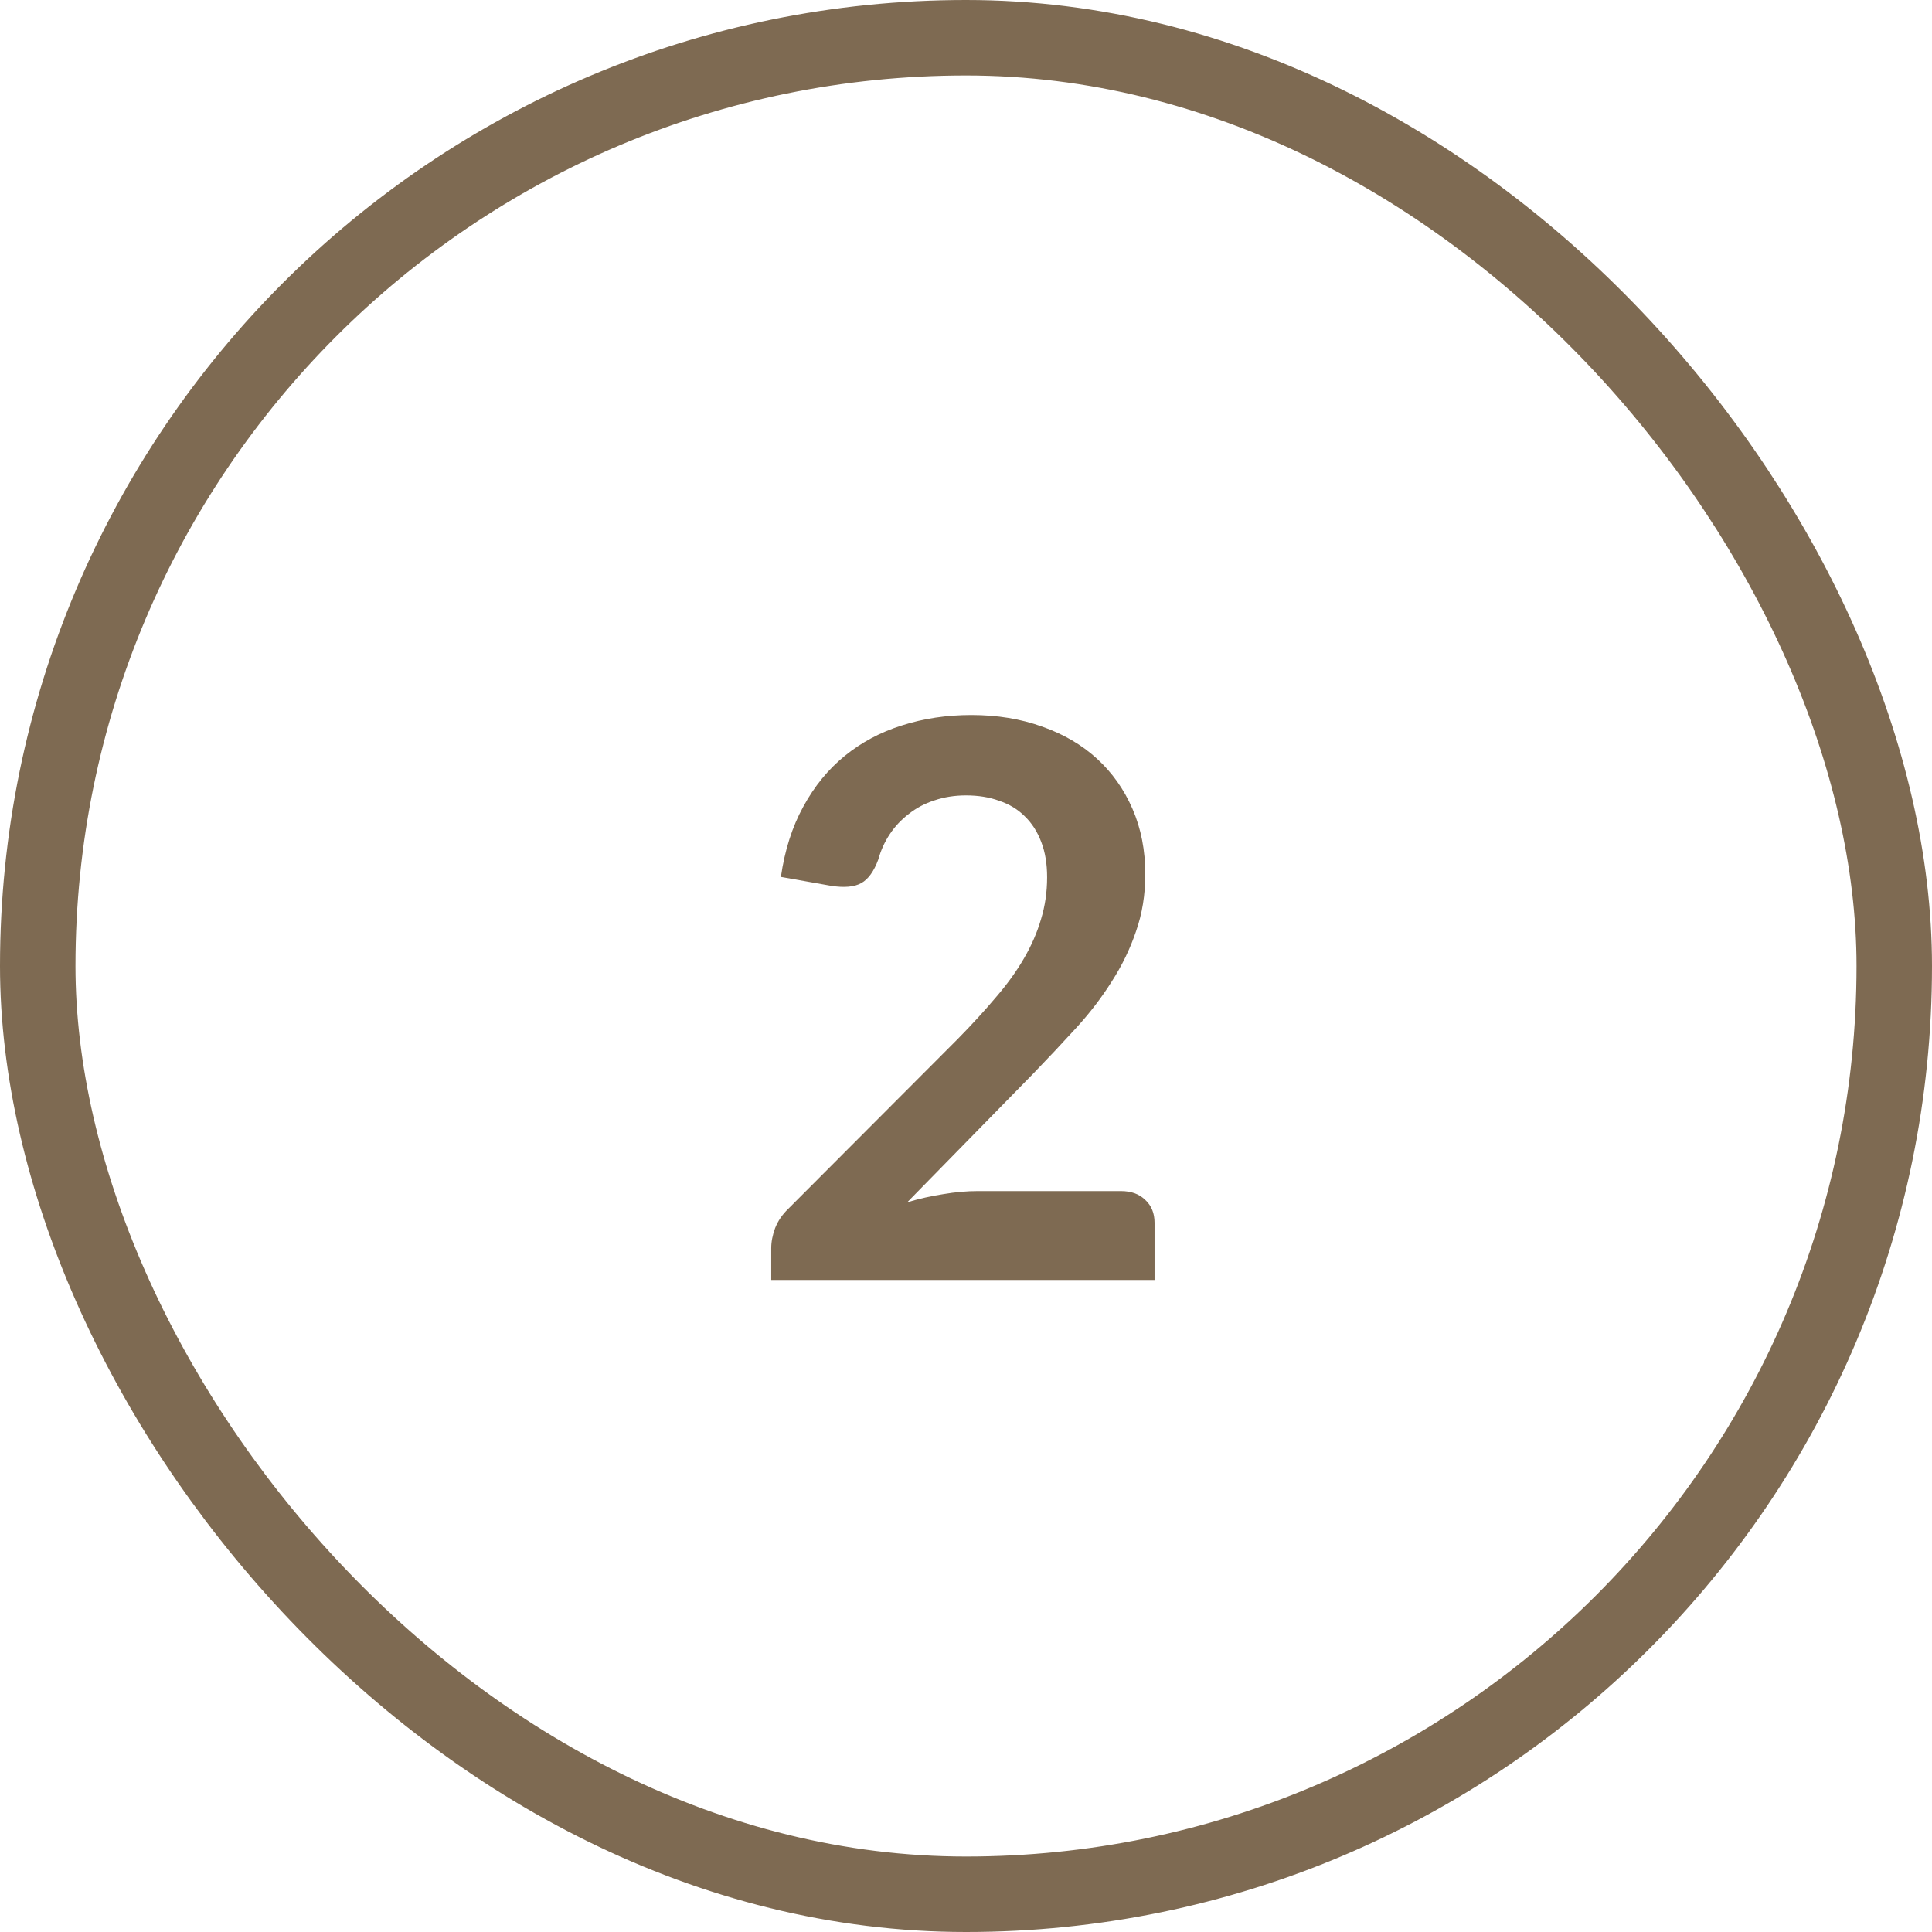 <svg viewBox="0 0 64 64" fill="none" xmlns="http://www.w3.org/2000/svg">
<rect x="1.25" y="1.25" width="61.5" height="61.5" rx="30.75" stroke="#7E6A52" stroke-width="2.5"/>
<path d="M37.132 39.456C37.474 39.456 37.742 39.554 37.939 39.75C38.143 39.938 38.246 40.19 38.246 40.505V42.4H25.548V41.35C25.548 41.137 25.591 40.915 25.676 40.685C25.77 40.446 25.915 40.232 26.111 40.045L31.731 34.413C32.2 33.935 32.618 33.478 32.985 33.043C33.361 32.608 33.672 32.177 33.919 31.75C34.167 31.324 34.355 30.893 34.483 30.457C34.619 30.014 34.687 29.549 34.687 29.062C34.687 28.619 34.623 28.23 34.495 27.898C34.367 27.556 34.184 27.27 33.945 27.04C33.715 26.809 33.433 26.639 33.1 26.528C32.776 26.408 32.409 26.349 31.999 26.349C31.624 26.349 31.274 26.404 30.95 26.515C30.634 26.617 30.352 26.767 30.105 26.963C29.858 27.151 29.648 27.373 29.478 27.629C29.307 27.885 29.179 28.166 29.094 28.474C28.949 28.866 28.761 29.126 28.531 29.254C28.3 29.382 27.967 29.412 27.532 29.344L25.868 29.049C25.996 28.162 26.244 27.386 26.611 26.72C26.977 26.046 27.434 25.487 27.98 25.043C28.535 24.591 29.166 24.254 29.875 24.032C30.591 23.802 31.359 23.686 32.179 23.686C33.032 23.686 33.813 23.814 34.521 24.07C35.229 24.318 35.835 24.672 36.339 25.133C36.842 25.593 37.235 26.148 37.516 26.797C37.798 27.445 37.939 28.166 37.939 28.96C37.939 29.643 37.836 30.274 37.631 30.854C37.435 31.435 37.166 31.989 36.825 32.518C36.492 33.047 36.1 33.559 35.647 34.054C35.195 34.549 34.721 35.053 34.227 35.565L30.054 39.827C30.455 39.708 30.852 39.618 31.244 39.558C31.645 39.49 32.025 39.456 32.383 39.456H37.132Z" fill="#7E6A52"/>
</svg>
